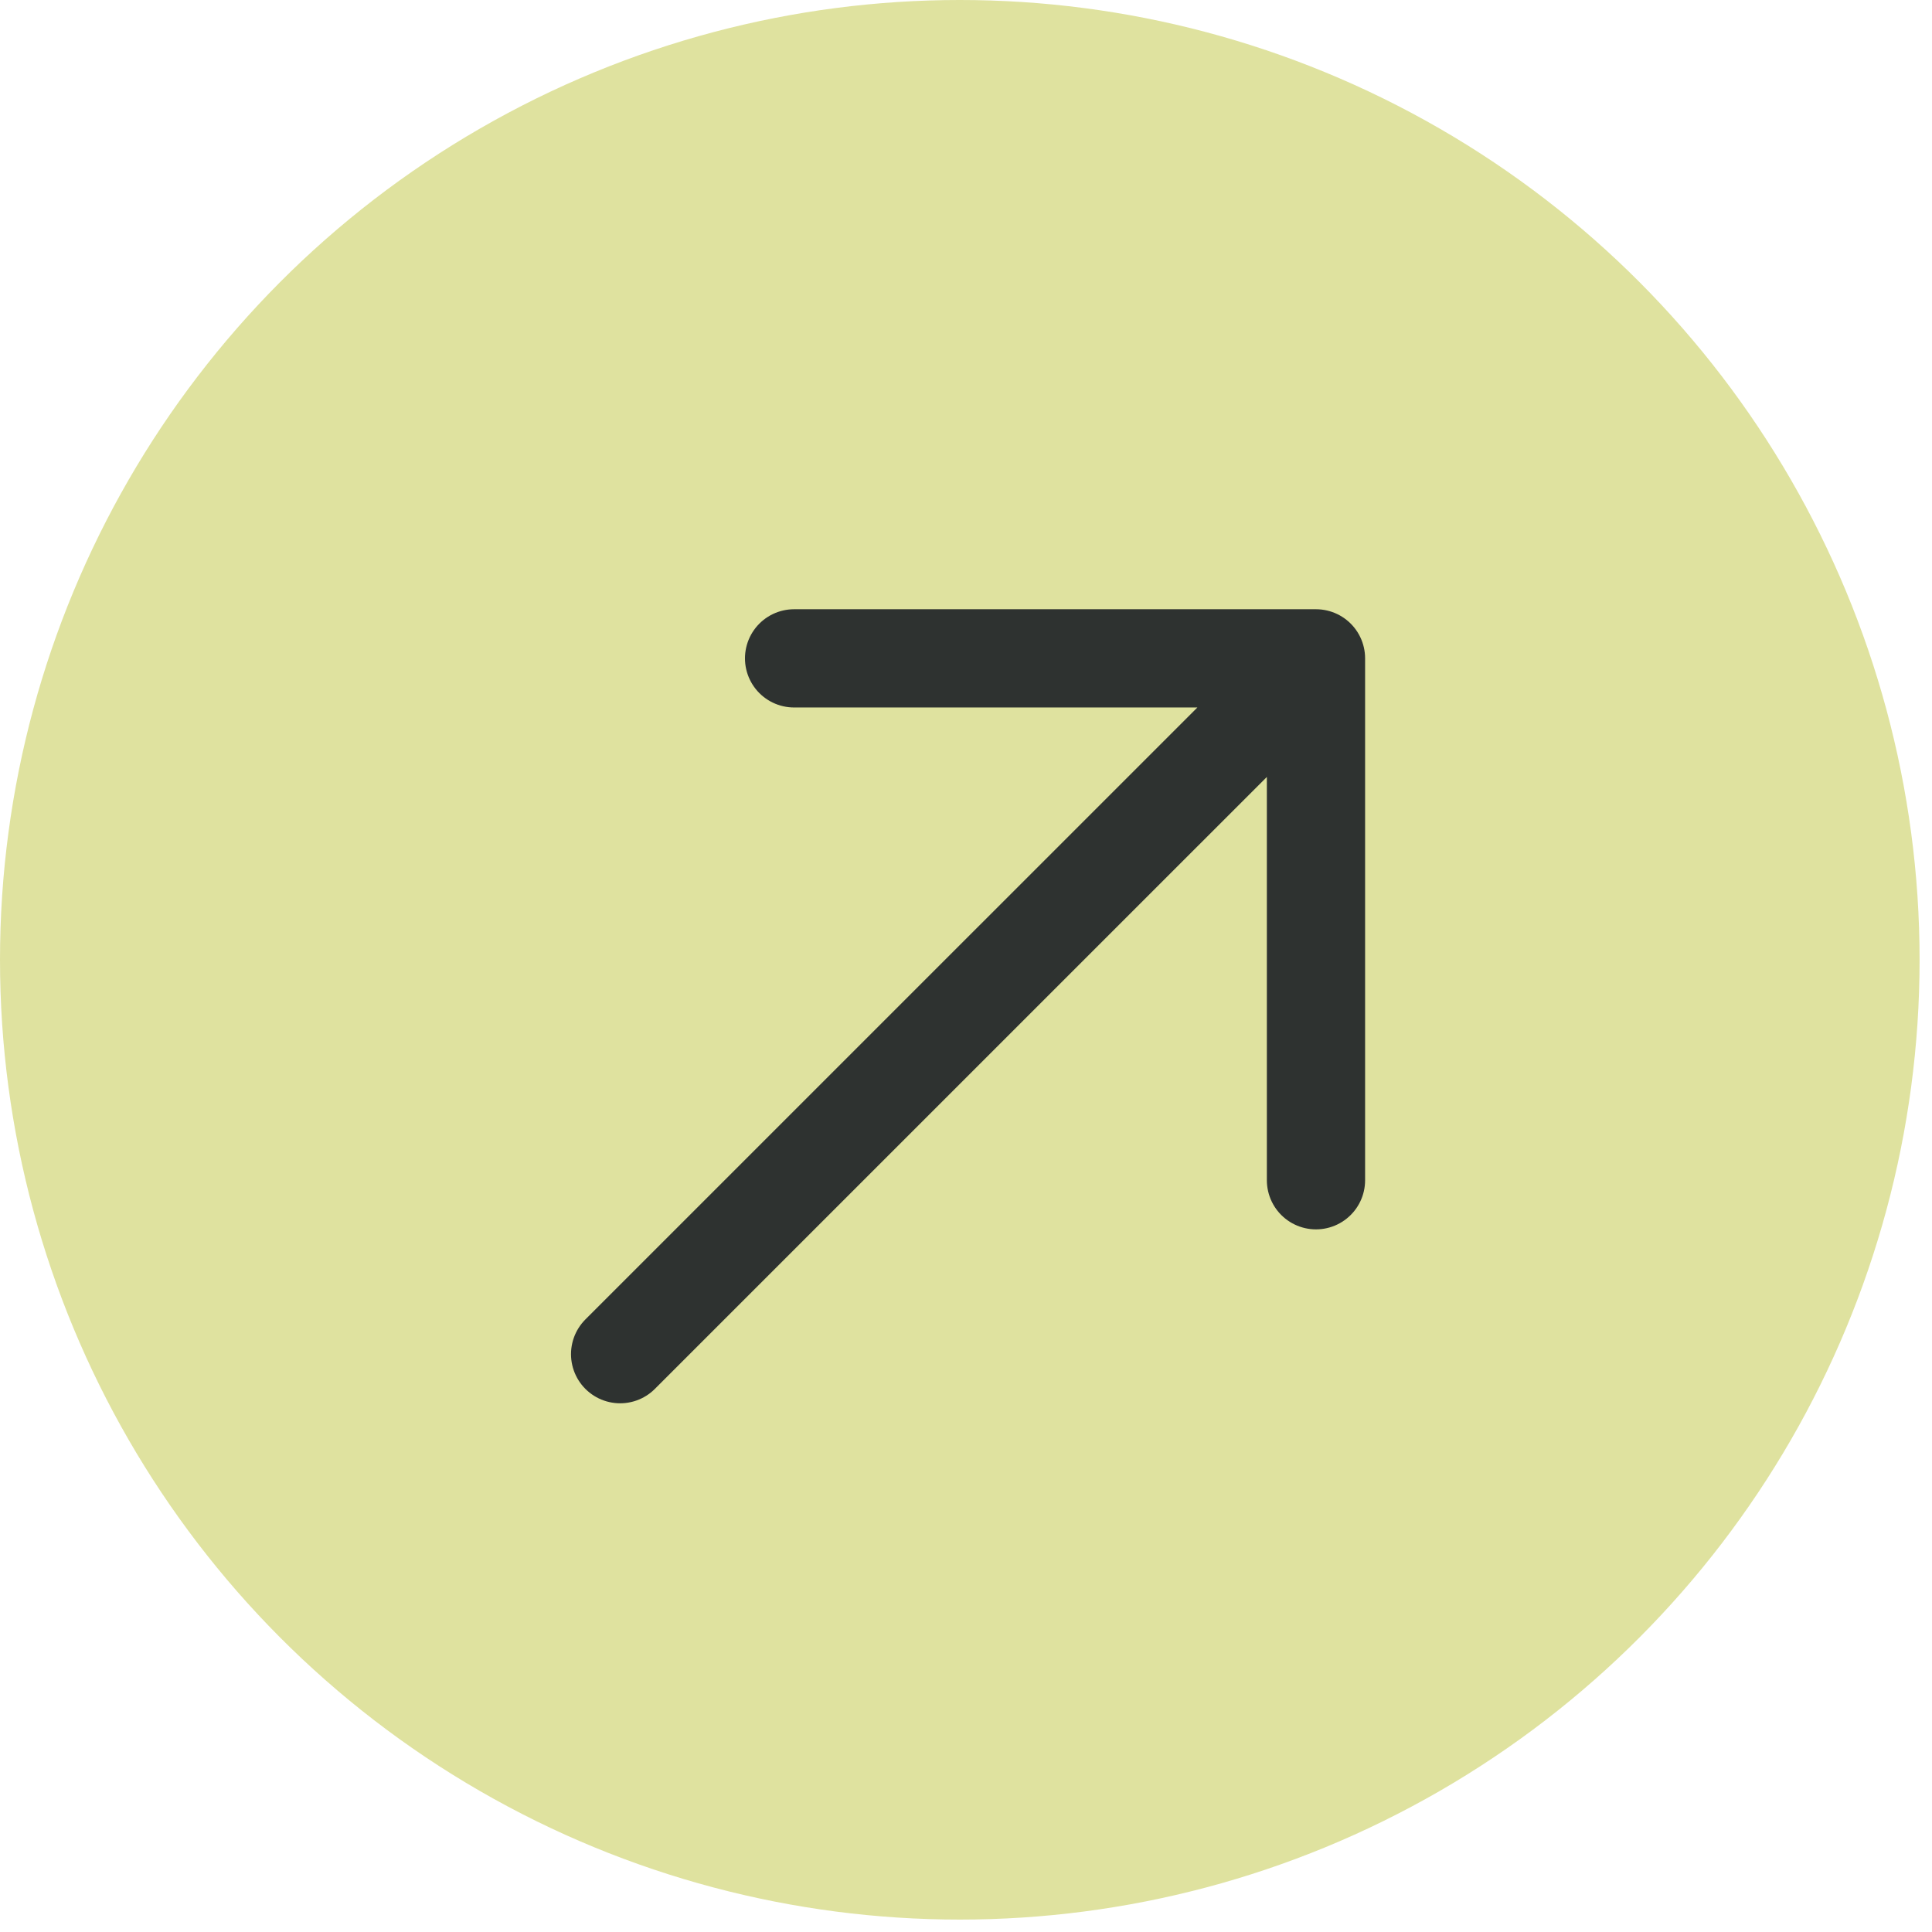 <svg width="47" height="47" viewBox="0 0 47 47" fill="none" xmlns="http://www.w3.org/2000/svg">
<circle cx="23.349" cy="23.349" r="23.349" fill="#DFE29F"/>
<path d="M15.086 32.943L32.014 16.016M32.014 16.016H19.318M32.014 16.016V28.712" stroke="#2E3230" stroke-width="2.39" stroke-linecap="round" stroke-linejoin="round"/>
</svg>

